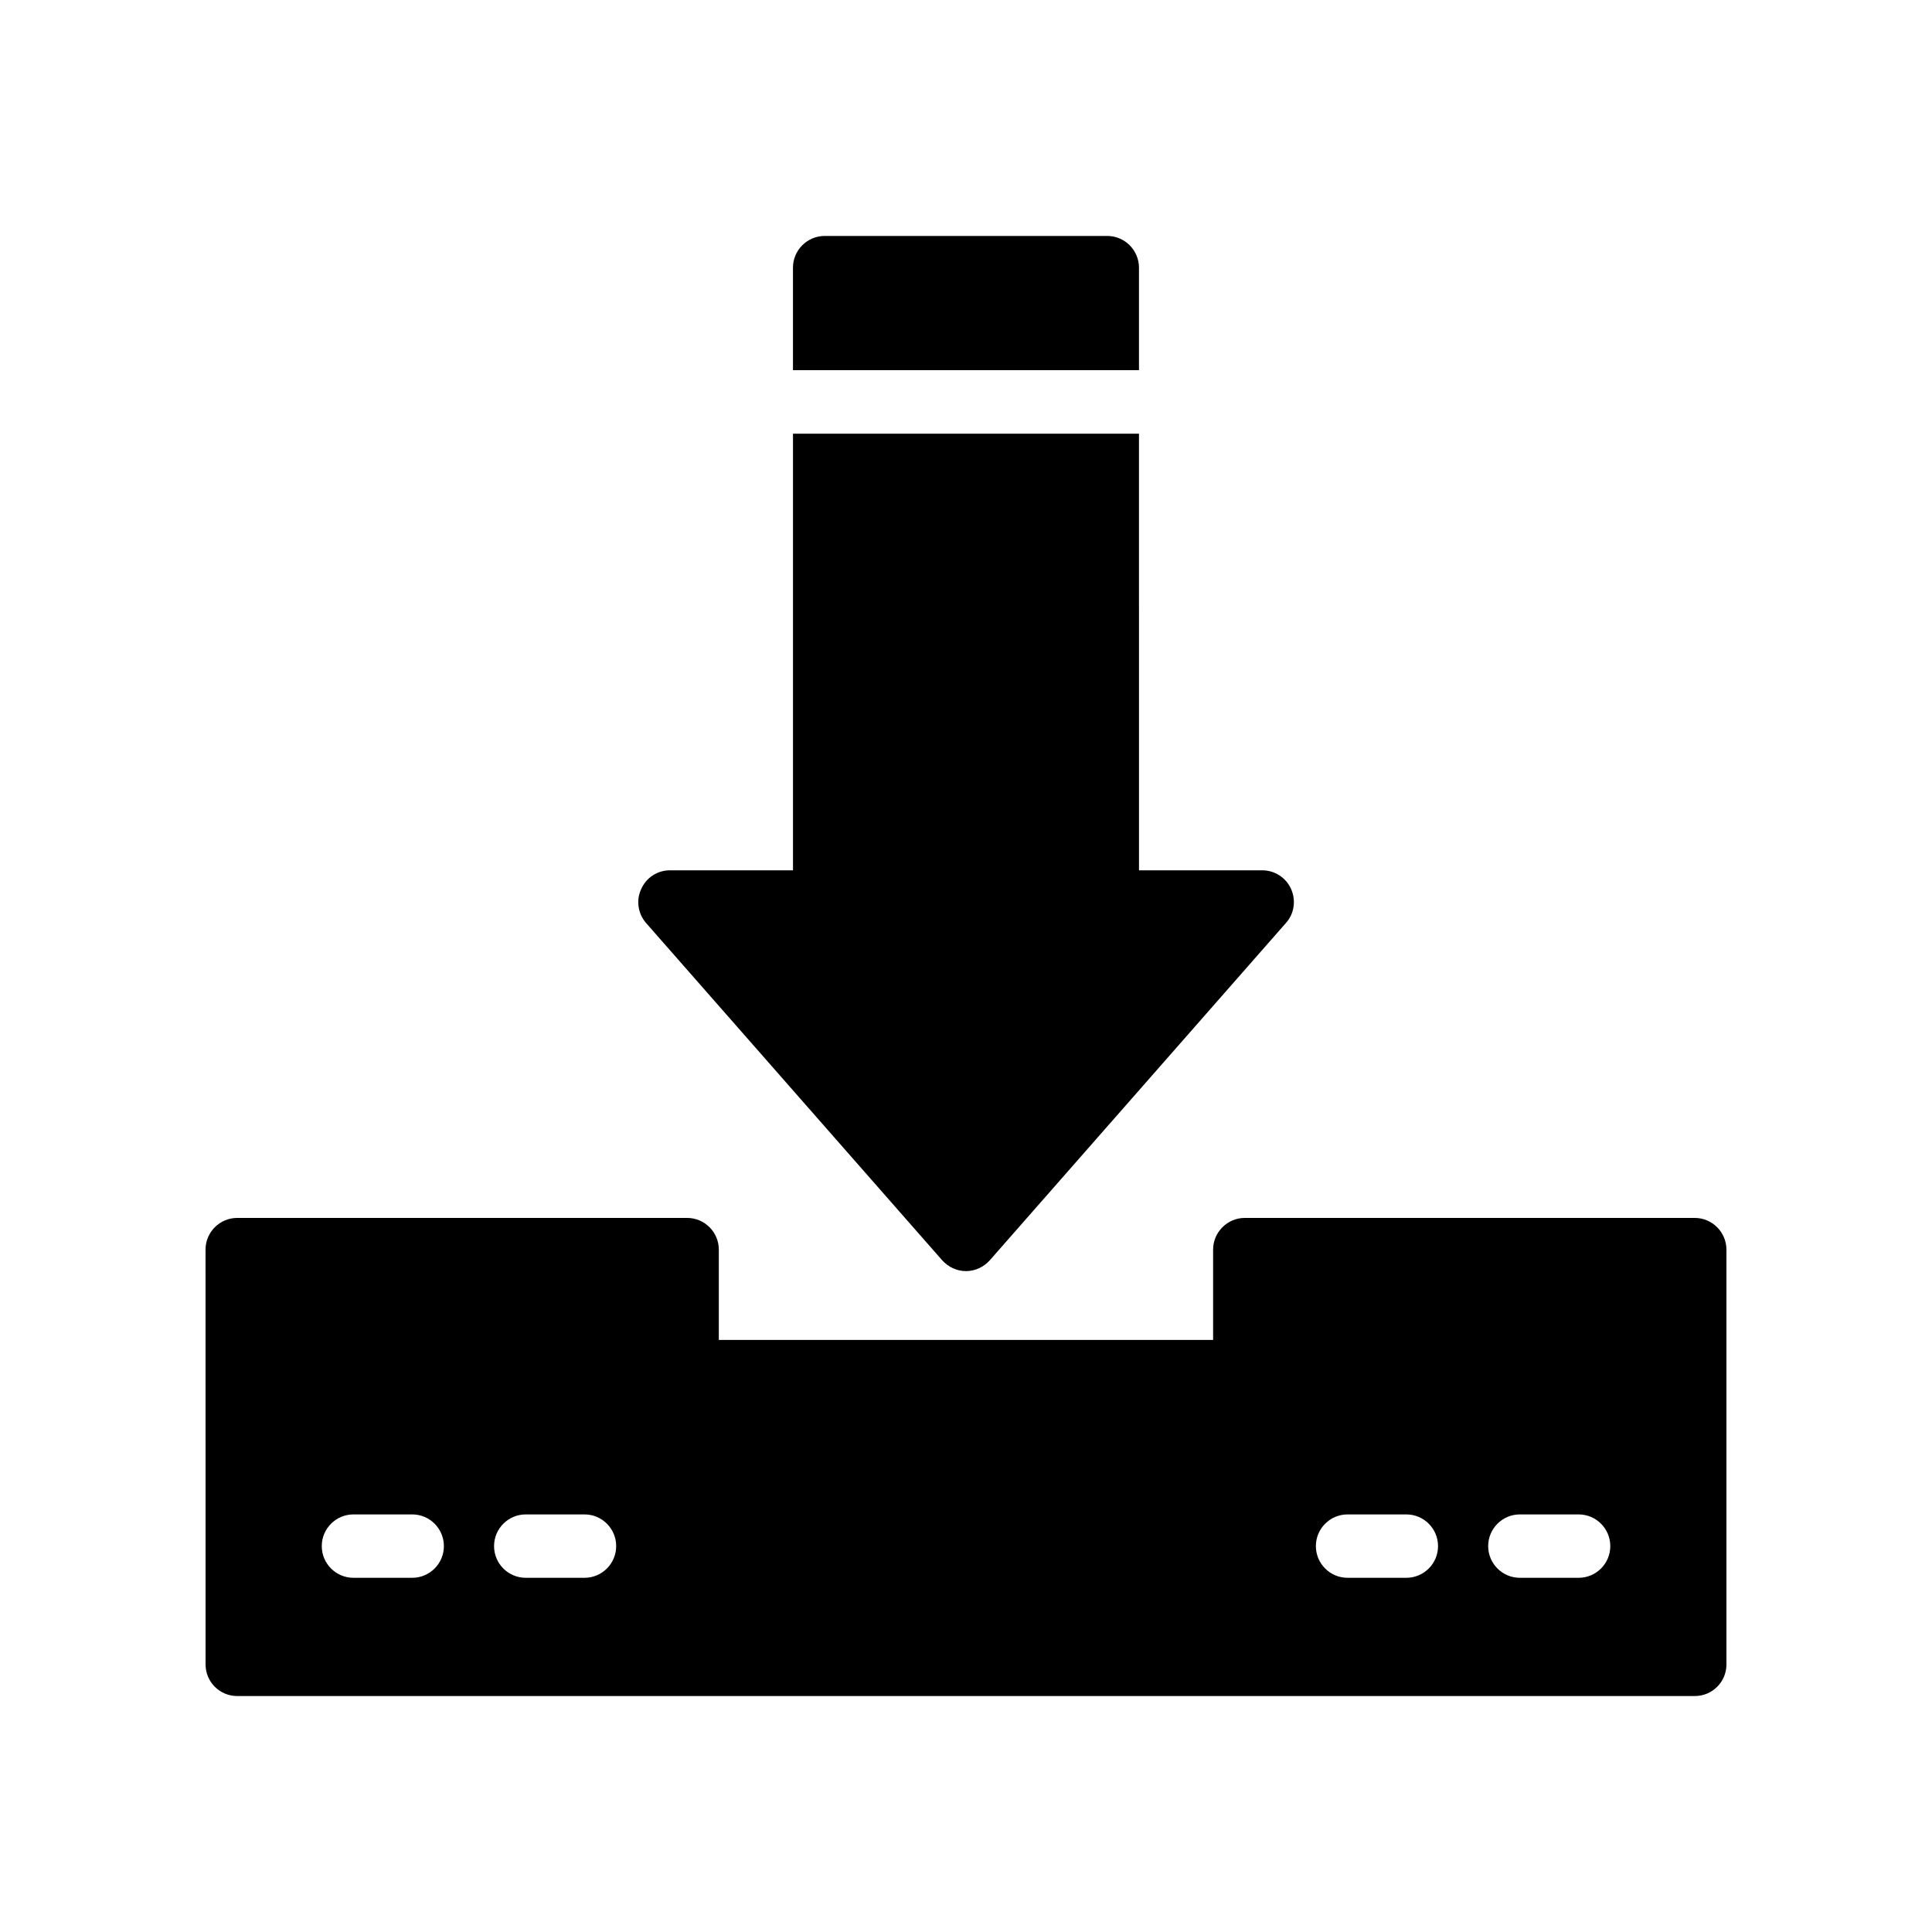 <?xml version="1.0" encoding="UTF-8"?>
<!-- Uploaded to: SVG Repo, www.svgrepo.com, Generator: SVG Repo Mixer Tools -->
<svg fill="#000000" width="800px" height="800px" version="1.1" viewBox="144 144 512 512" xmlns="http://www.w3.org/2000/svg">
 <g>
  <path d="m198.48 585.07c0 4.703 3.769 8.398 8.398 8.398h386.25c4.609 0 8.398-3.695 8.398-8.398l-0.004-109.91c0-4.617-3.785-8.398-8.398-8.398h-119.24c-4.609 0-8.398 3.777-8.398 8.398v23.93h-130.99v-23.93c0-4.617-3.769-8.398-8.398-8.398h-119.23c-4.625 0-8.398 3.777-8.398 8.398zm348.3-39.734h15.566c4.637 0 8.398 3.762 8.398 8.398s-3.762 8.398-8.398 8.398h-15.566c-4.637 0-8.398-3.762-8.398-8.398 0.004-4.637 3.766-8.398 8.398-8.398zm-45.66 0h15.574c4.637 0 8.398 3.762 8.398 8.398s-3.762 8.398-8.398 8.398h-15.574c-4.637 0-8.398-3.762-8.398-8.398s3.762-8.398 8.398-8.398zm-217.79 0h15.566c4.637 0 8.398 3.762 8.398 8.398s-3.762 8.398-8.398 8.398h-15.566c-4.637 0-8.398-3.762-8.398-8.398s3.762-8.398 8.398-8.398zm-45.66 0h15.566c4.644 0 8.398 3.762 8.398 8.398s-3.754 8.398-8.398 8.398h-15.566c-4.637 0-8.398-3.762-8.398-8.398s3.762-8.398 8.398-8.398z"/>
  <path d="m445.84 214.93c0-4.617-3.777-8.398-8.398-8.398h-74.898c-4.617 0-8.398 3.777-8.398 8.398v27.172h91.695z"/>
  <path d="m354.15 374.64h-32.578c-3.359 0-6.297 1.93-7.641 4.953-1.426 3.023-0.84 6.551 1.258 8.984l78.512 89.426c1.594 1.762 3.863 2.856 6.297 2.856s4.703-1.09 6.297-2.856l78.512-89.426c2.184-2.434 2.688-5.961 1.344-8.984s-4.367-4.953-7.641-4.953h-32.664l-0.004-115.71h-91.691z"/>
 </g>
</svg>
